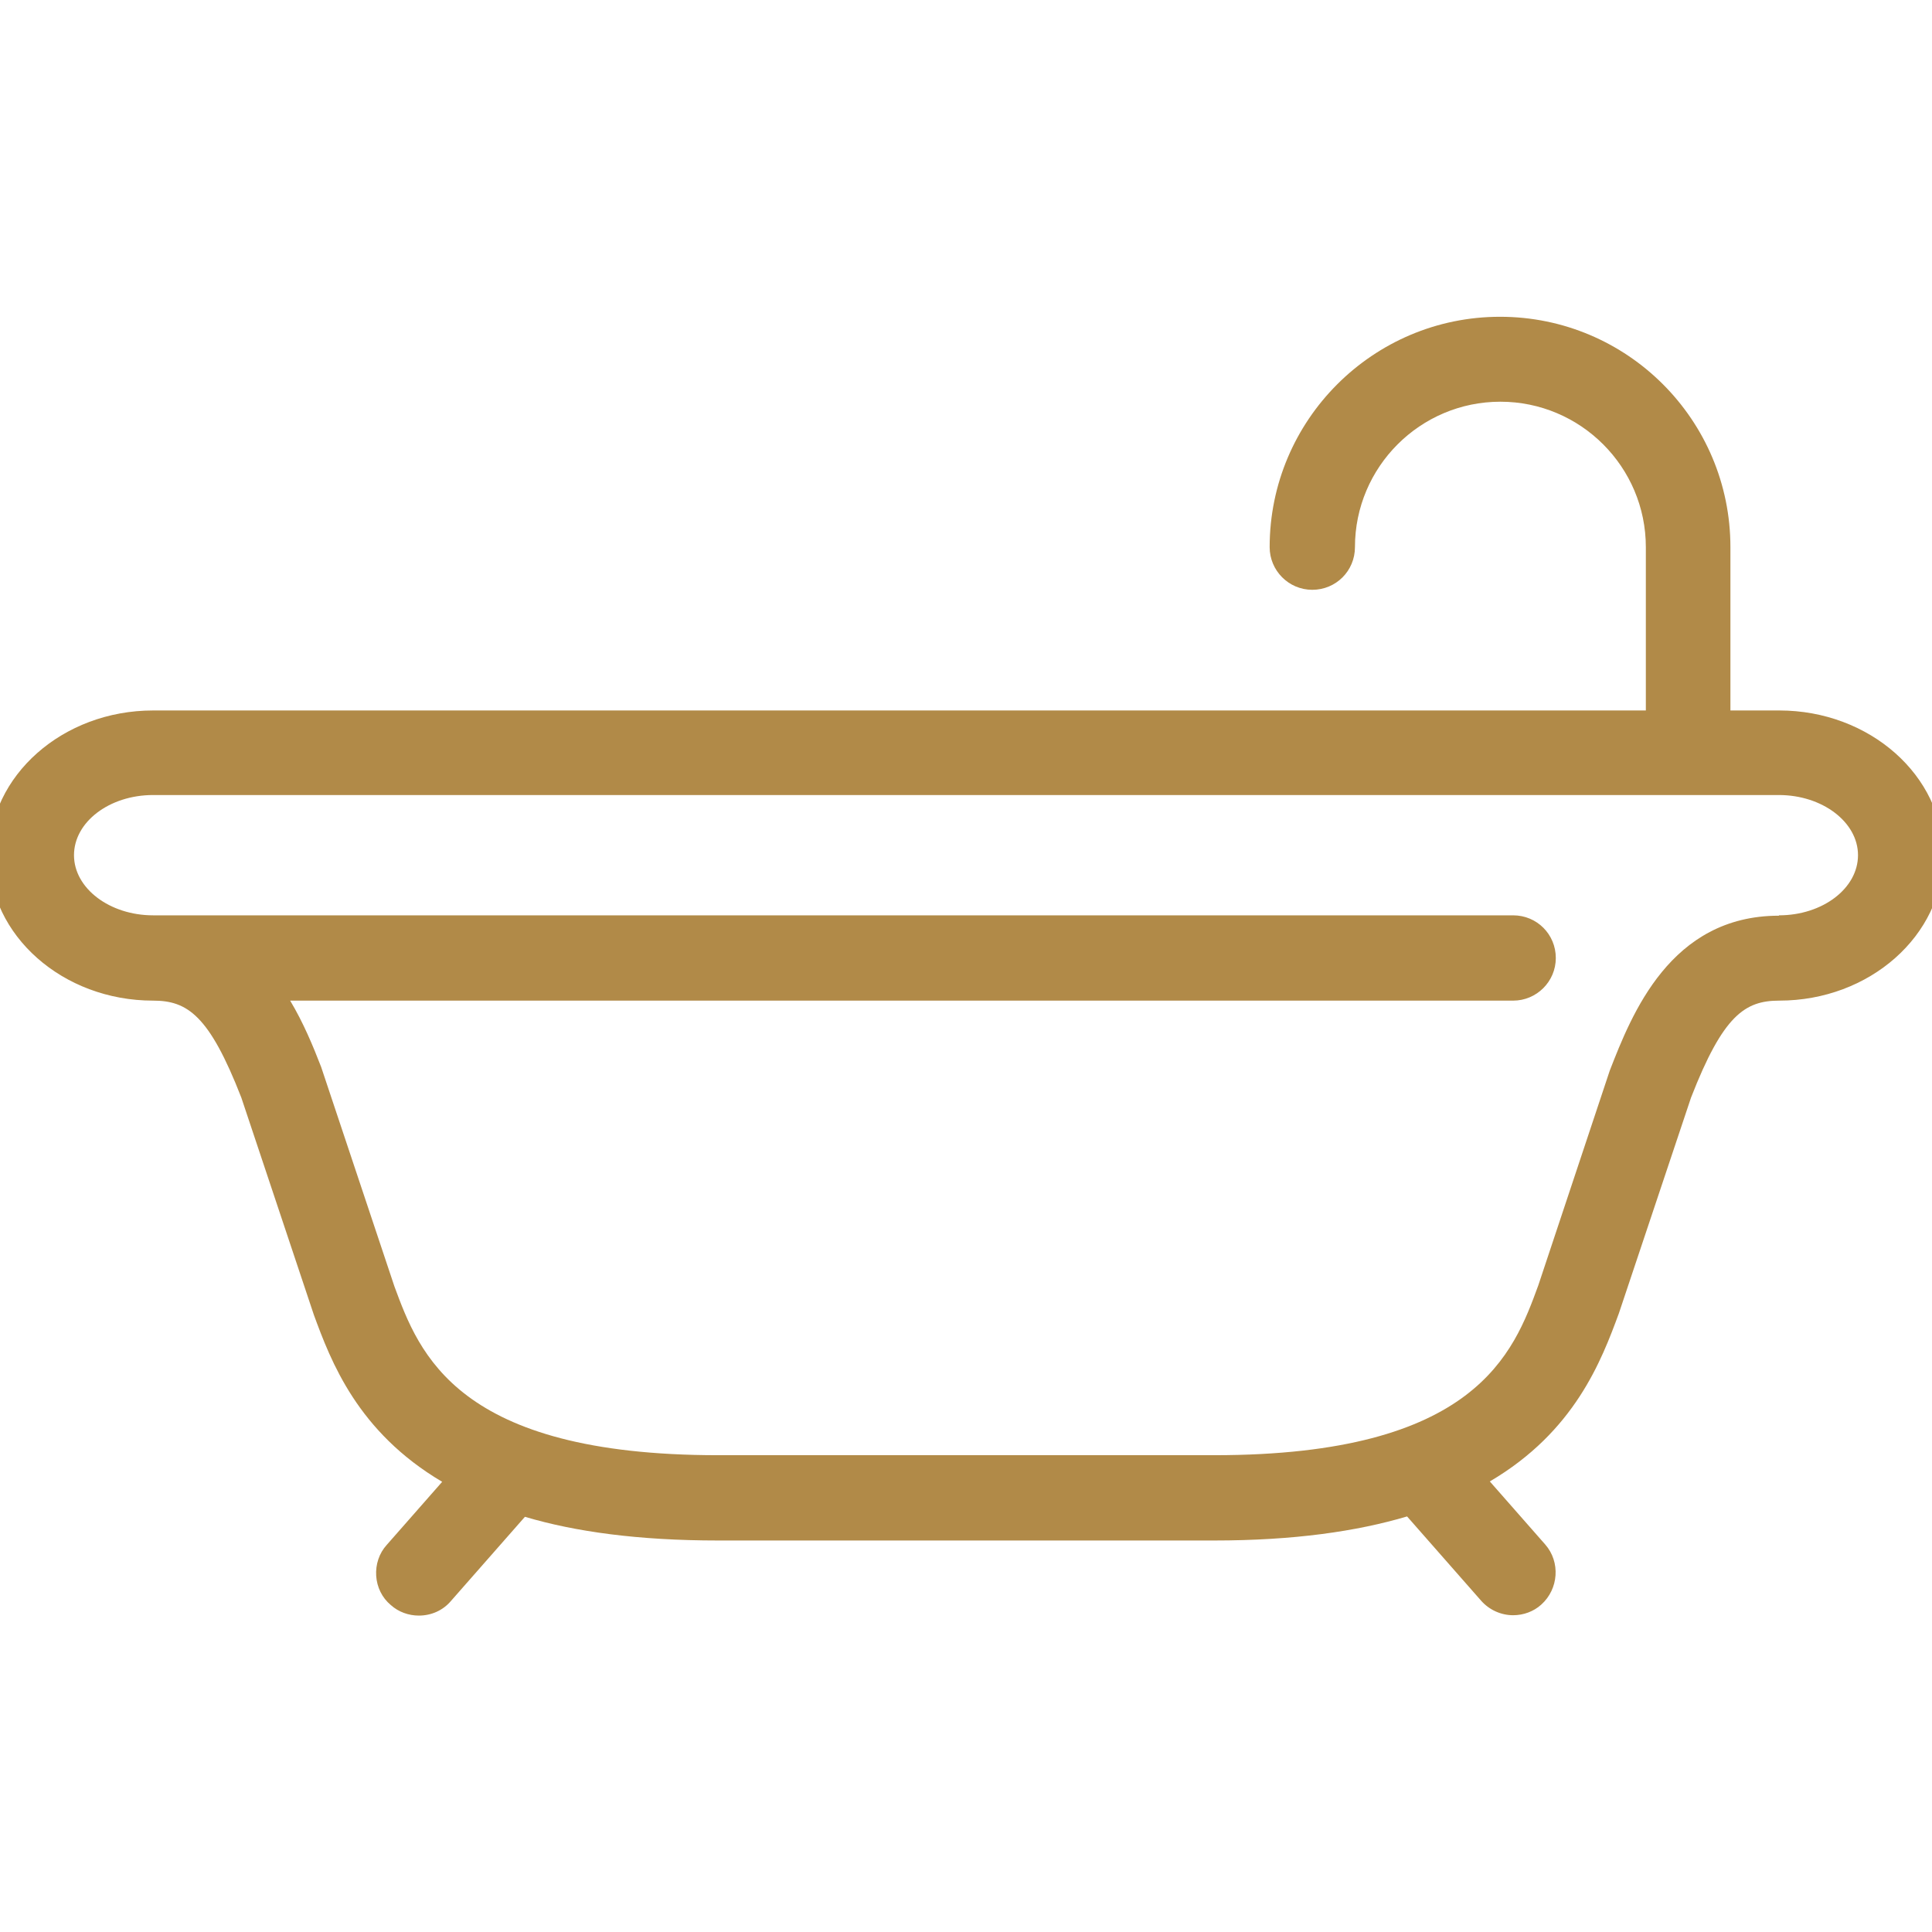 <?xml version="1.0" encoding="UTF-8"?><svg id="_圖層_1" xmlns="http://www.w3.org/2000/svg" viewBox="0 0 53 53"><defs><style>.cls-1{fill:#b18a48;}</style></defs><path class="cls-1" d="M48.8,19.49h-1.33v-4.48c0-3.49-2.83-6.32-6.32-6.32s-6.32,2.84-6.32,6.32c0,.64,.52,1.17,1.17,1.17s1.17-.52,1.17-1.17c0-2.2,1.79-3.99,3.99-3.99s3.99,1.79,3.99,3.99v4.48H4.2c-2.48,0-4.5,1.79-4.5,3.98s2.02,3.98,4.5,3.98c.94,0,1.54,.4,2.42,2.66l1.99,5.96c.47,1.28,1.2,3.21,3.52,4.58l-1.52,1.73c-.21,.23-.31,.54-.29,.85,.02,.31,.16,.6,.4,.8,.21,.19,.49,.29,.77,.29,.34,0,.66-.14,.88-.4l2.03-2.31c1.38,.41,3.11,.65,5.3,.65h13.61c2.18,0,3.91-.25,5.29-.66l2.03,2.31c.22,.25,.54,.4,.88,.4,.28,0,.56-.1,.77-.29,.48-.43,.53-1.17,.11-1.65l-1.52-1.73c2.33-1.37,3.06-3.31,3.54-4.61l1.98-5.92c.88-2.26,1.48-2.66,2.42-2.66,2.48,0,4.5-1.79,4.5-3.98s-2.02-3.98-4.5-3.98Zm0,5.63c-2.98,0-4.04,2.71-4.64,4.25l-1.96,5.89c-.68,1.86-1.71,4.66-8.89,4.66h-13.61c-7.17,0-8.2-2.79-8.88-4.63l-2.01-6.02c-.22-.57-.49-1.22-.85-1.82H41.51c.64,0,1.17-.52,1.17-1.17s-.52-1.17-1.17-1.17H4.2c-1.19,0-2.17-.74-2.17-1.65s.97-1.65,2.17-1.65H48.8c1.19,0,2.17,.74,2.17,1.65s-.97,1.65-2.17,1.65Z"/></svg>